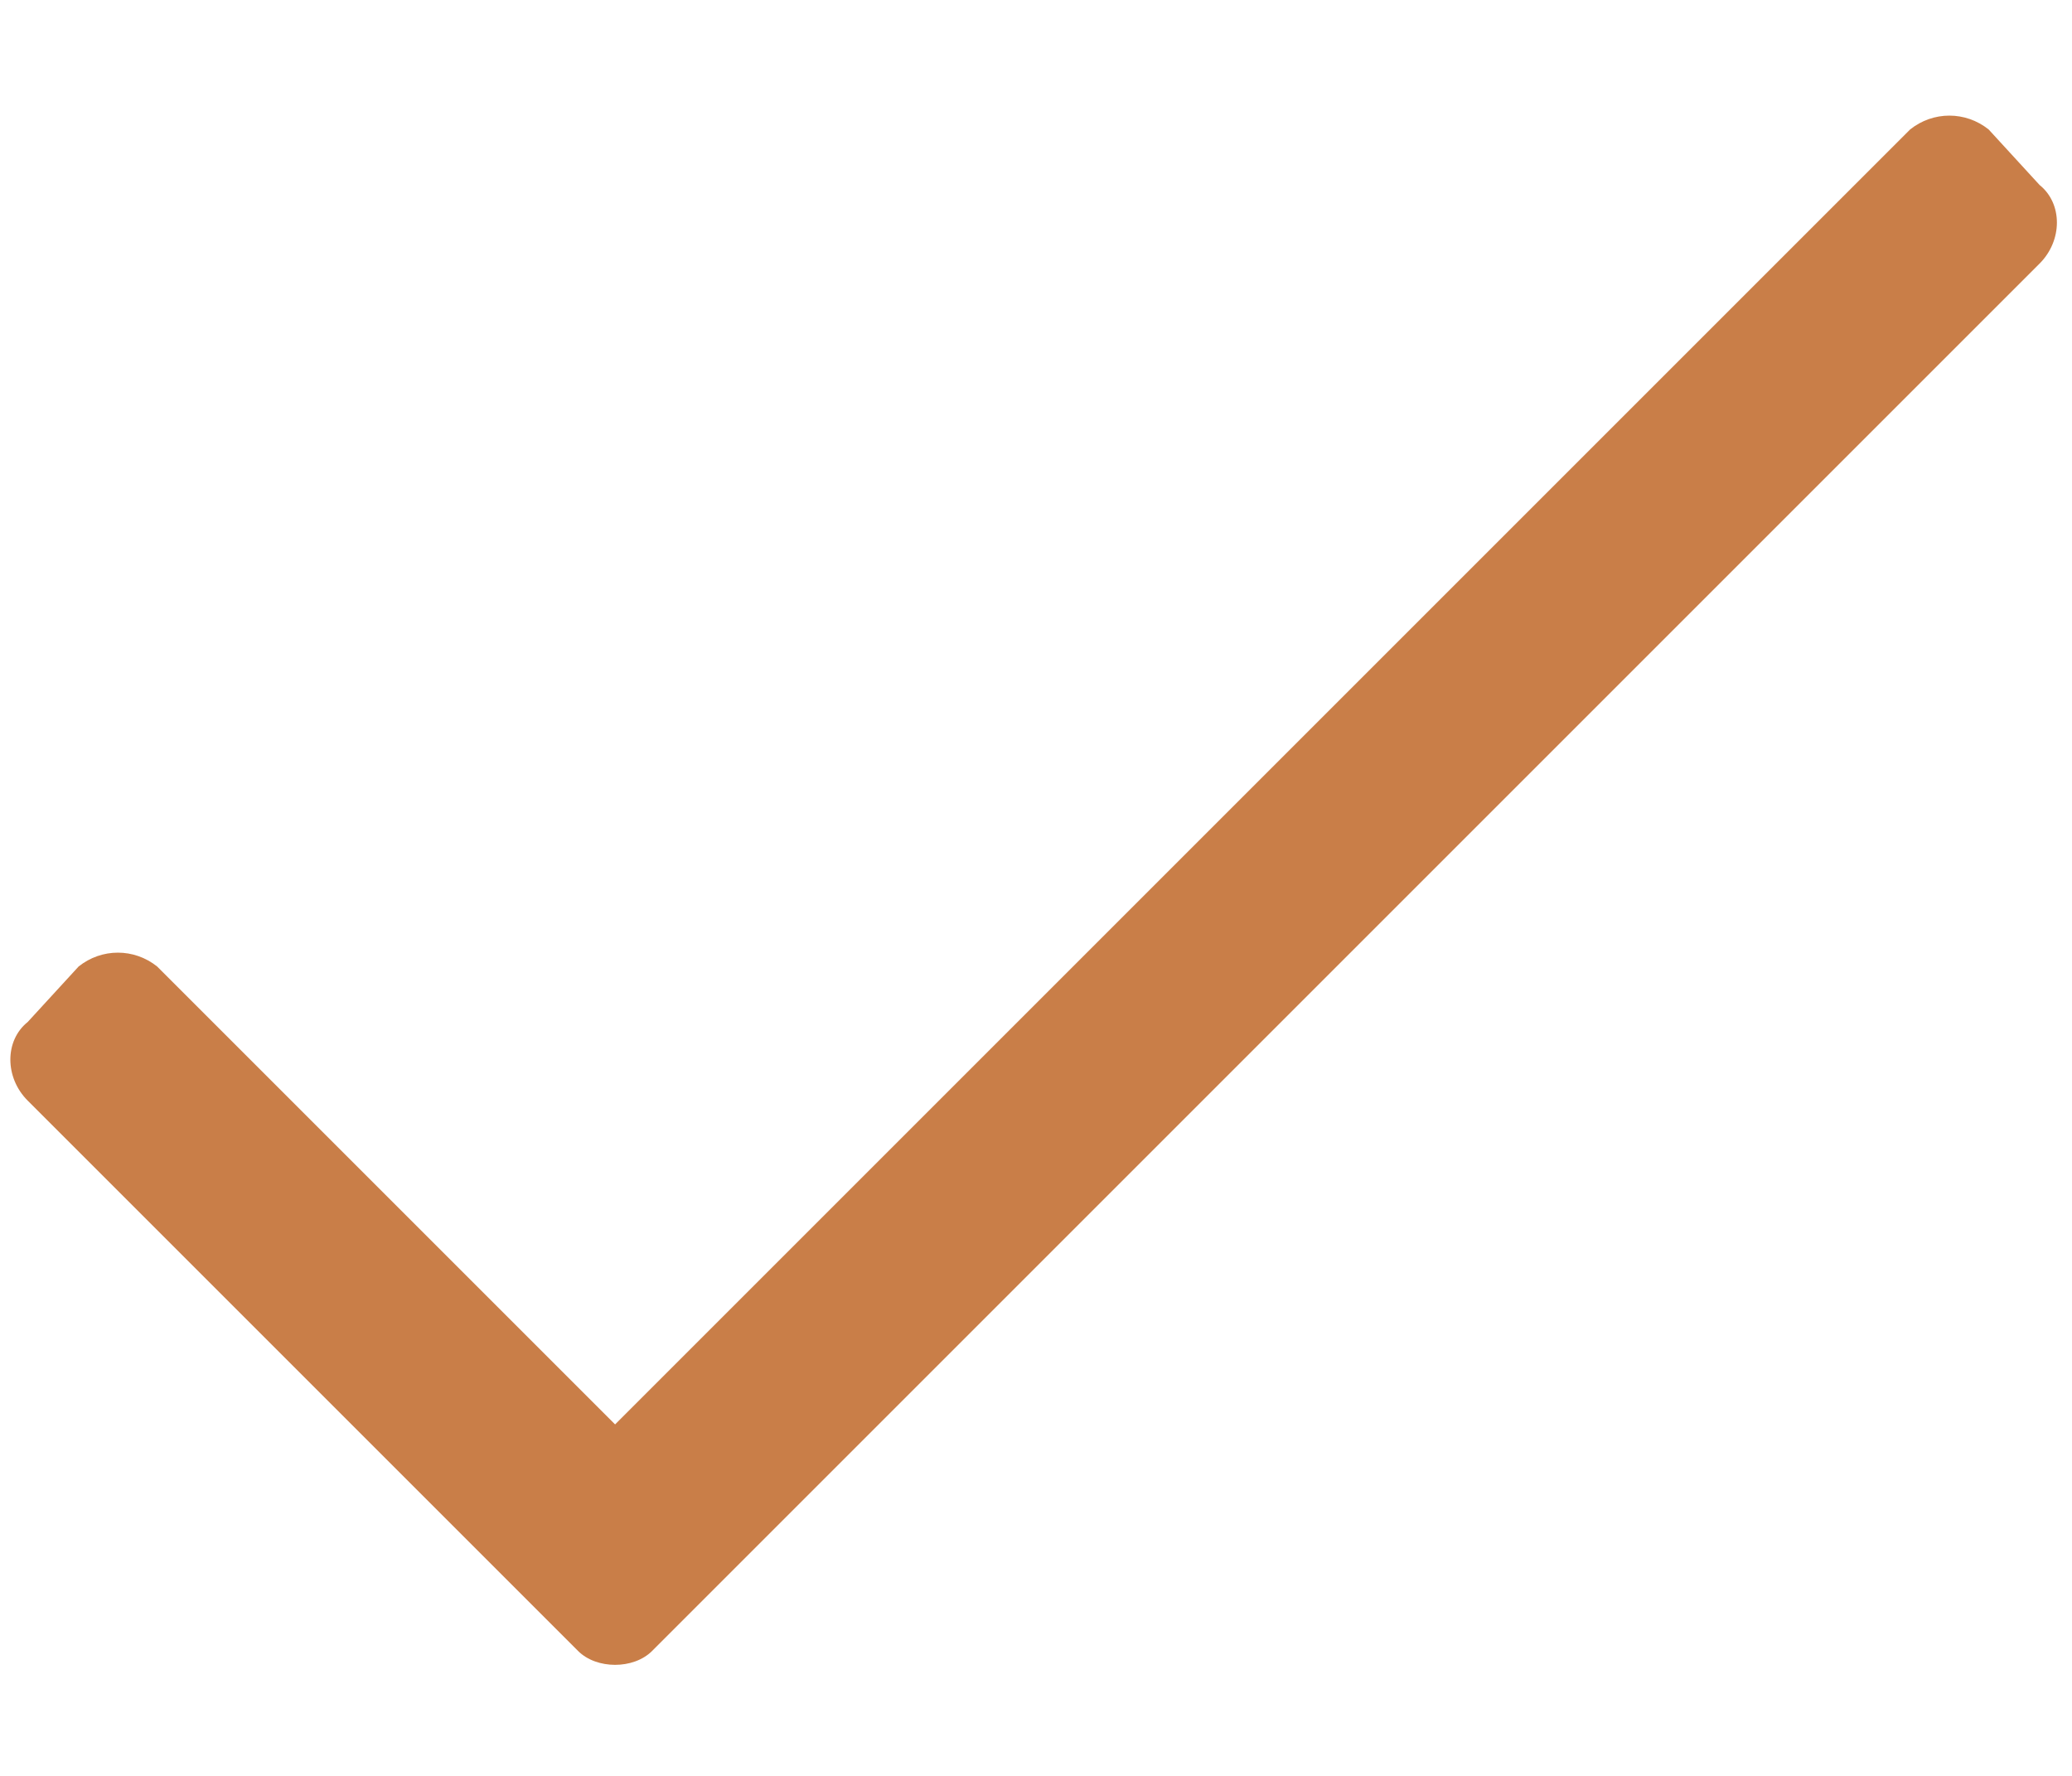 <svg fill="none" height="12" viewBox="0 0 14 12" width="14" xmlns="http://www.w3.org/2000/svg"><path d="m12.906.875-8.75 8.75-3.094-3.094c-.156-.125-.375-.125-.531 0l-.344.375c-.156.125-.156.375 0 .531l3.719 3.719c.125.125.375.125.5 0l9.375-9.375c.156-.156.156-.406 0-.531l-.344-.375c-.156-.125-.375-.125-.531 0z" fill="#c97e48"/></svg>